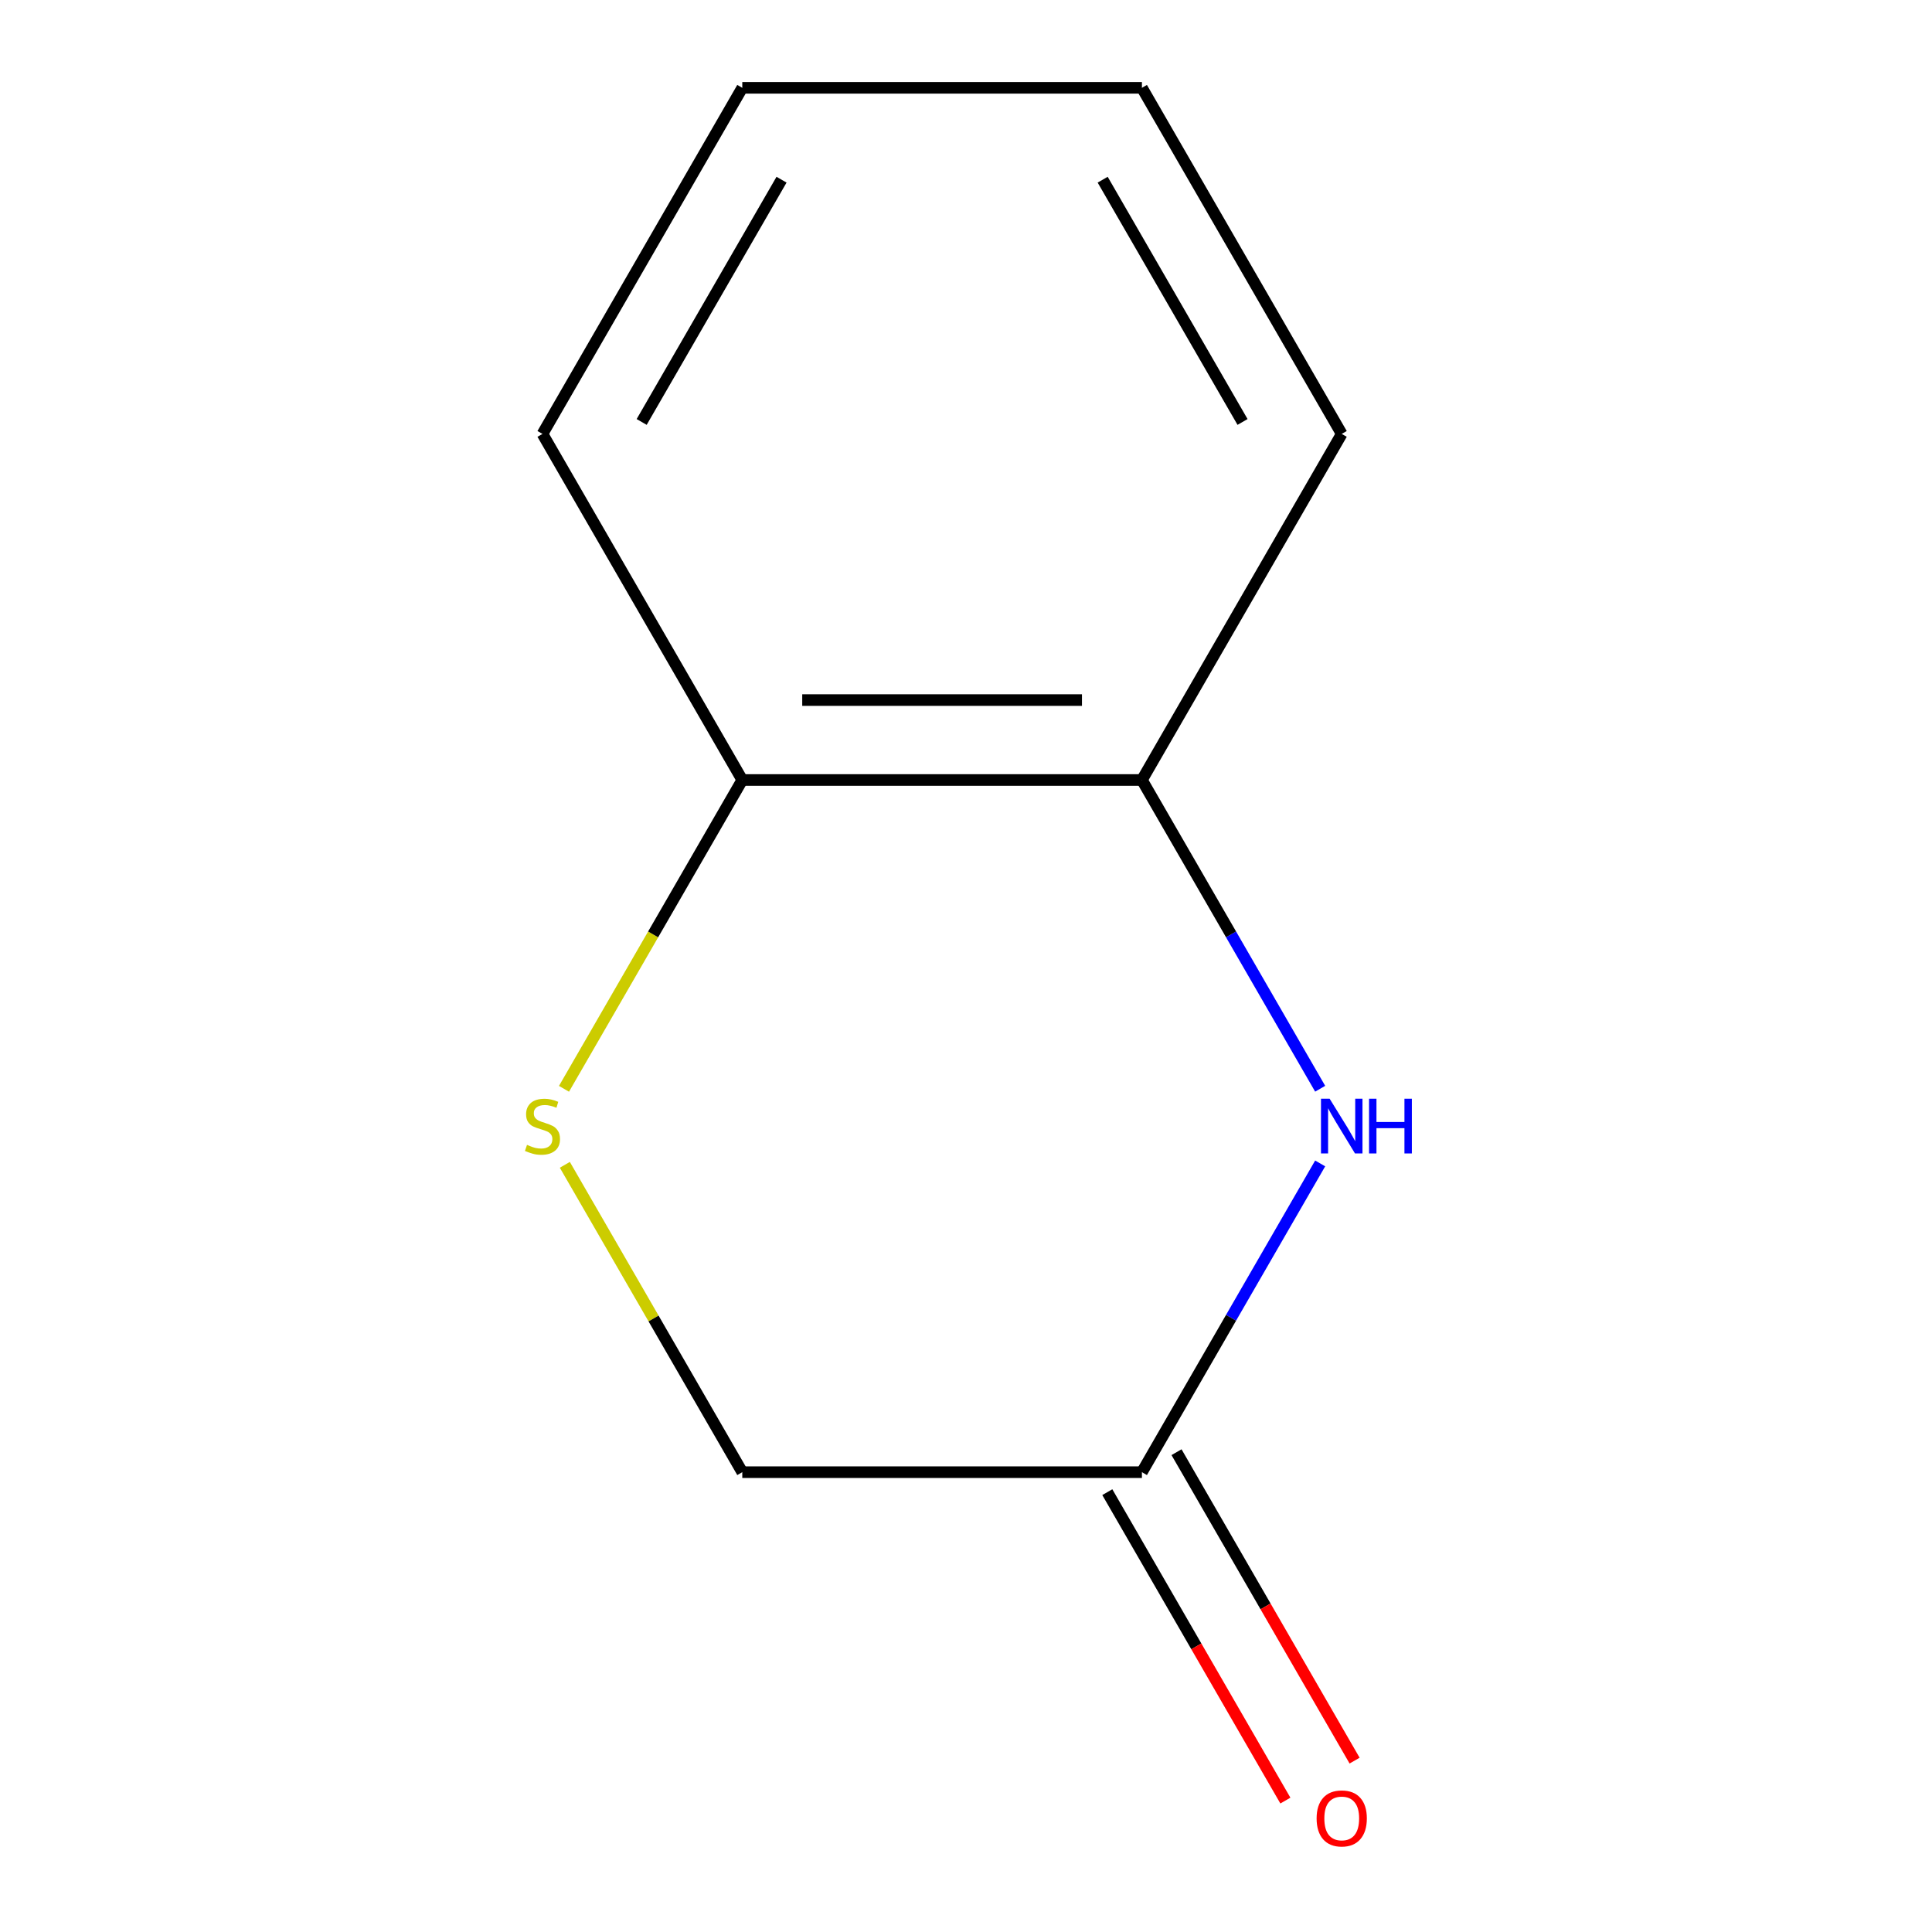 <?xml version='1.0' encoding='iso-8859-1'?>
<svg version='1.1' baseProfile='full'
              xmlns='http://www.w3.org/2000/svg'
                      xmlns:rdkit='http://www.rdkit.org/xml'
                      xmlns:xlink='http://www.w3.org/1999/xlink'
                  xml:space='preserve'
width='1000px' height='1000px' viewBox='0 0 1000 1000'>
<!-- END OF HEADER -->
<rect style='opacity:1.0;fill:#FFFFFF;stroke:none' width='1000' height='1000' x='0' y='0'> </rect>
<path class='bond-1' d='M 683.316,602.191 L 637.185,682.093' style='fill:none;fill-rule:evenodd;stroke:#0000FF;stroke-width:6px;stroke-linecap:butt;stroke-linejoin:miter;stroke-opacity:1' />
<path class='bond-1' d='M 637.185,682.093 L 591.054,761.995' style='fill:none;fill-rule:evenodd;stroke:#000000;stroke-width:6px;stroke-linecap:butt;stroke-linejoin:miter;stroke-opacity:1' />
<path class='bond-2' d='M 683.316,563.529 L 637.185,483.627' style='fill:none;fill-rule:evenodd;stroke:#0000FF;stroke-width:6px;stroke-linecap:butt;stroke-linejoin:miter;stroke-opacity:1' />
<path class='bond-2' d='M 637.185,483.627 L 591.054,403.725' style='fill:none;fill-rule:evenodd;stroke:#000000;stroke-width:6px;stroke-linecap:butt;stroke-linejoin:miter;stroke-opacity:1' />
<path class='bond-0' d='M 291.92,563.569 L 338.063,483.647' style='fill:none;fill-rule:evenodd;stroke:#CCCC00;stroke-width:6px;stroke-linecap:butt;stroke-linejoin:miter;stroke-opacity:1' />
<path class='bond-0' d='M 338.063,483.647 L 384.206,403.725' style='fill:none;fill-rule:evenodd;stroke:#000000;stroke-width:6px;stroke-linecap:butt;stroke-linejoin:miter;stroke-opacity:1' />
<path class='bond-10' d='M 292.359,602.911 L 338.283,682.453' style='fill:none;fill-rule:evenodd;stroke:#CCCC00;stroke-width:6px;stroke-linecap:butt;stroke-linejoin:miter;stroke-opacity:1' />
<path class='bond-10' d='M 338.283,682.453 L 384.206,761.995' style='fill:none;fill-rule:evenodd;stroke:#000000;stroke-width:6px;stroke-linecap:butt;stroke-linejoin:miter;stroke-opacity:1' />
<path class='bond-4' d='M 591.054,761.995 L 384.206,761.995' style='fill:none;fill-rule:evenodd;stroke:#000000;stroke-width:6px;stroke-linecap:butt;stroke-linejoin:miter;stroke-opacity:1' />
<path class='bond-5' d='M 573.14,772.337 L 619.225,852.159' style='fill:none;fill-rule:evenodd;stroke:#000000;stroke-width:6px;stroke-linecap:butt;stroke-linejoin:miter;stroke-opacity:1' />
<path class='bond-5' d='M 619.225,852.159 L 665.311,931.981' style='fill:none;fill-rule:evenodd;stroke:#FF0000;stroke-width:6px;stroke-linecap:butt;stroke-linejoin:miter;stroke-opacity:1' />
<path class='bond-5' d='M 608.967,751.653 L 655.052,831.475' style='fill:none;fill-rule:evenodd;stroke:#000000;stroke-width:6px;stroke-linecap:butt;stroke-linejoin:miter;stroke-opacity:1' />
<path class='bond-5' d='M 655.052,831.475 L 701.138,911.297' style='fill:none;fill-rule:evenodd;stroke:#FF0000;stroke-width:6px;stroke-linecap:butt;stroke-linejoin:miter;stroke-opacity:1' />
<path class='bond-3' d='M 591.054,403.725 L 384.206,403.725' style='fill:none;fill-rule:evenodd;stroke:#000000;stroke-width:6px;stroke-linecap:butt;stroke-linejoin:miter;stroke-opacity:1' />
<path class='bond-3' d='M 560.027,362.355 L 415.233,362.355' style='fill:none;fill-rule:evenodd;stroke:#000000;stroke-width:6px;stroke-linecap:butt;stroke-linejoin:miter;stroke-opacity:1' />
<path class='bond-6' d='M 591.054,403.725 L 694.477,224.59' style='fill:none;fill-rule:evenodd;stroke:#000000;stroke-width:6px;stroke-linecap:butt;stroke-linejoin:miter;stroke-opacity:1' />
<path class='bond-7' d='M 384.206,403.725 L 280.783,224.59' style='fill:none;fill-rule:evenodd;stroke:#000000;stroke-width:6px;stroke-linecap:butt;stroke-linejoin:miter;stroke-opacity:1' />
<path class='bond-8' d='M 694.477,224.59 L 591.054,45.455' style='fill:none;fill-rule:evenodd;stroke:#000000;stroke-width:6px;stroke-linecap:butt;stroke-linejoin:miter;stroke-opacity:1' />
<path class='bond-8' d='M 643.137,218.404 L 570.74,93.01' style='fill:none;fill-rule:evenodd;stroke:#000000;stroke-width:6px;stroke-linecap:butt;stroke-linejoin:miter;stroke-opacity:1' />
<path class='bond-11' d='M 280.783,224.59 L 384.206,45.455' style='fill:none;fill-rule:evenodd;stroke:#000000;stroke-width:6px;stroke-linecap:butt;stroke-linejoin:miter;stroke-opacity:1' />
<path class='bond-11' d='M 332.123,218.404 L 404.52,93.01' style='fill:none;fill-rule:evenodd;stroke:#000000;stroke-width:6px;stroke-linecap:butt;stroke-linejoin:miter;stroke-opacity:1' />
<path class='bond-9' d='M 591.054,45.455 L 384.206,45.455' style='fill:none;fill-rule:evenodd;stroke:#000000;stroke-width:6px;stroke-linecap:butt;stroke-linejoin:miter;stroke-opacity:1' />
<path  class='atom-0' d='M 688.217 568.7
L 697.497 583.7
Q 698.417 585.18, 699.897 587.86
Q 701.377 590.54, 701.457 590.7
L 701.457 568.7
L 705.217 568.7
L 705.217 597.02
L 701.337 597.02
L 691.377 580.62
Q 690.217 578.7, 688.977 576.5
Q 687.777 574.3, 687.417 573.62
L 687.417 597.02
L 683.737 597.02
L 683.737 568.7
L 688.217 568.7
' fill='#0000FF'/>
<path  class='atom-0' d='M 708.617 568.7
L 712.457 568.7
L 712.457 580.74
L 726.937 580.74
L 726.937 568.7
L 730.777 568.7
L 730.777 597.02
L 726.937 597.02
L 726.937 583.94
L 712.457 583.94
L 712.457 597.02
L 708.617 597.02
L 708.617 568.7
' fill='#0000FF'/>
<path  class='atom-1' d='M 272.783 592.58
Q 273.103 592.7, 274.423 593.26
Q 275.743 593.82, 277.183 594.18
Q 278.663 594.5, 280.103 594.5
Q 282.783 594.5, 284.343 593.22
Q 285.903 591.9, 285.903 589.62
Q 285.903 588.06, 285.103 587.1
Q 284.343 586.14, 283.143 585.62
Q 281.943 585.1, 279.943 584.5
Q 277.423 583.74, 275.903 583.02
Q 274.423 582.3, 273.343 580.78
Q 272.303 579.26, 272.303 576.7
Q 272.303 573.14, 274.703 570.94
Q 277.143 568.74, 281.943 568.74
Q 285.223 568.74, 288.943 570.3
L 288.023 573.38
Q 284.623 571.98, 282.063 571.98
Q 279.303 571.98, 277.783 573.14
Q 276.263 574.26, 276.303 576.22
Q 276.303 577.74, 277.063 578.66
Q 277.863 579.58, 278.983 580.1
Q 280.143 580.62, 282.063 581.22
Q 284.623 582.02, 286.143 582.82
Q 287.663 583.62, 288.743 585.26
Q 289.863 586.86, 289.863 589.62
Q 289.863 593.54, 287.223 595.66
Q 284.623 597.74, 280.263 597.74
Q 277.743 597.74, 275.823 597.18
Q 273.943 596.66, 271.703 595.74
L 272.783 592.58
' fill='#CCCC00'/>
<path  class='atom-6' d='M 681.477 941.21
Q 681.477 934.41, 684.837 930.61
Q 688.197 926.81, 694.477 926.81
Q 700.757 926.81, 704.117 930.61
Q 707.477 934.41, 707.477 941.21
Q 707.477 948.09, 704.077 952.01
Q 700.677 955.89, 694.477 955.89
Q 688.237 955.89, 684.837 952.01
Q 681.477 948.13, 681.477 941.21
M 694.477 952.69
Q 698.797 952.69, 701.117 949.81
Q 703.477 946.89, 703.477 941.21
Q 703.477 935.65, 701.117 932.85
Q 698.797 930.01, 694.477 930.01
Q 690.157 930.01, 687.797 932.81
Q 685.477 935.61, 685.477 941.21
Q 685.477 946.93, 687.797 949.81
Q 690.157 952.69, 694.477 952.69
' fill='#FF0000'/>
</svg>
